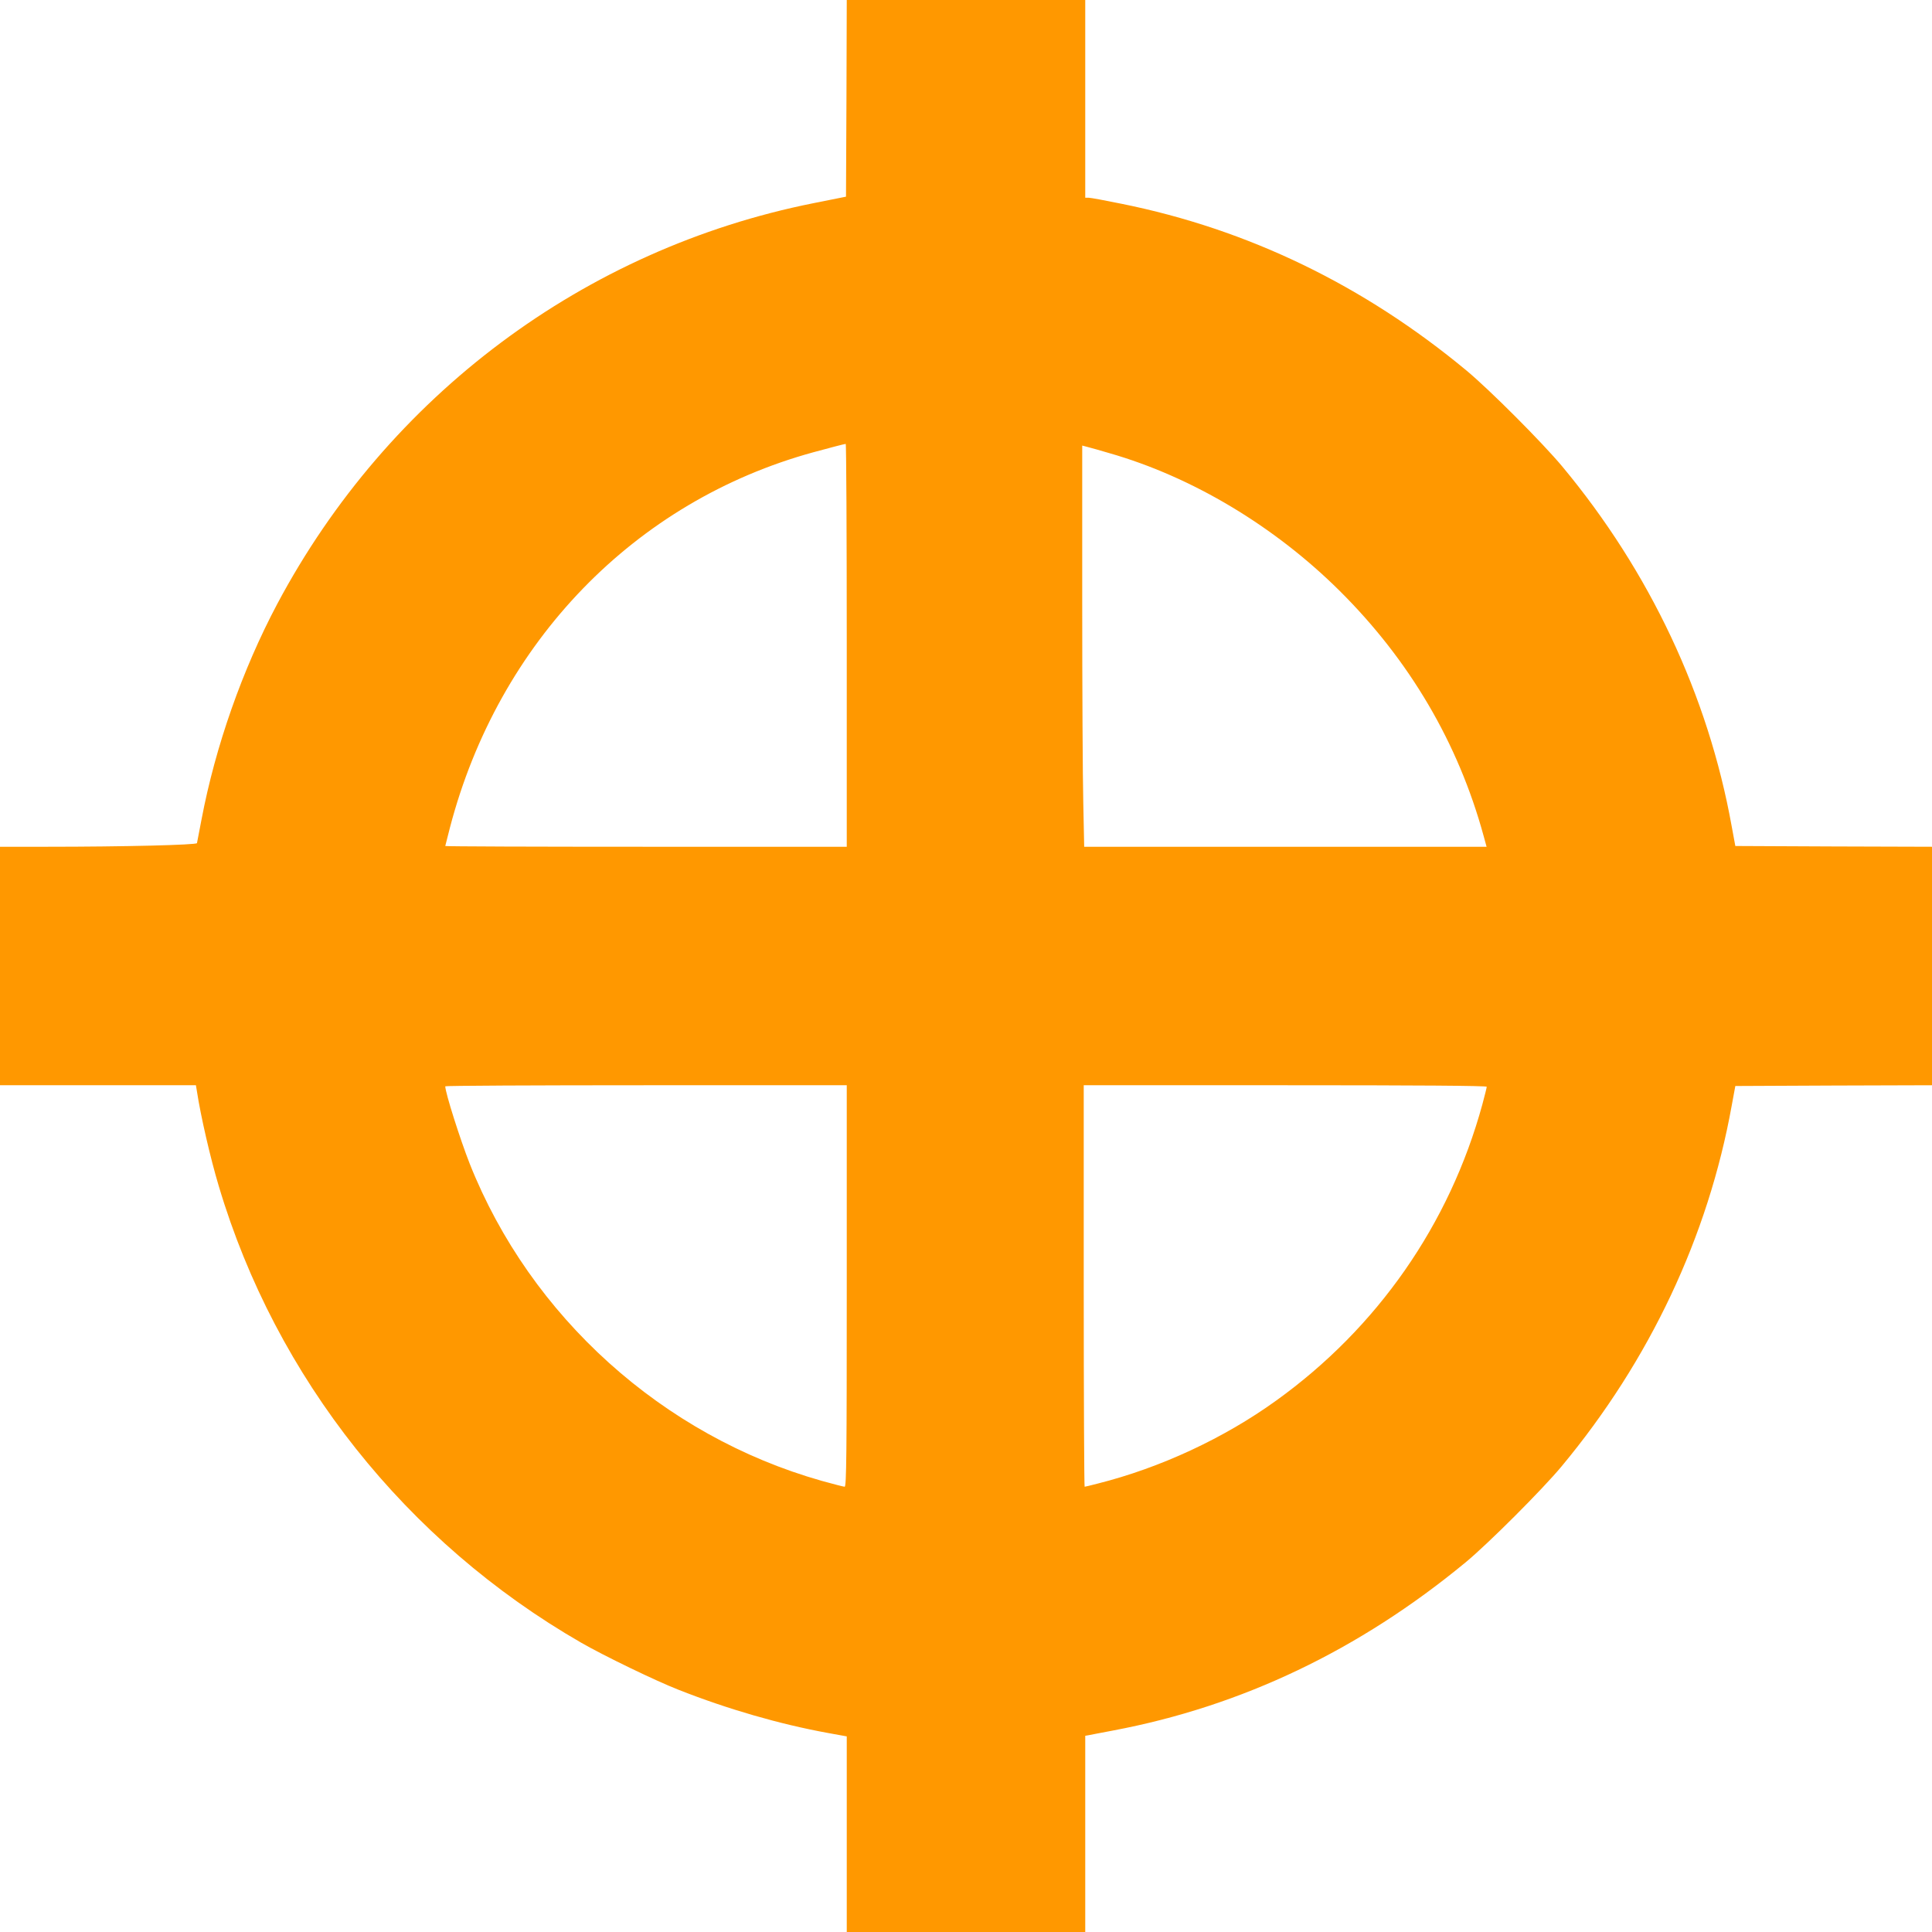 <?xml version="1.0" standalone="no"?>
<!DOCTYPE svg PUBLIC "-//W3C//DTD SVG 20010904//EN"
 "http://www.w3.org/TR/2001/REC-SVG-20010904/DTD/svg10.dtd">
<svg version="1.0" xmlns="http://www.w3.org/2000/svg"
 width="1280pt" height="1280pt" viewBox="0 0 1280 1280"
 preserveAspectRatio="xMidYMid meet">
<g transform="translate(0,1280) scale(0.1,-0.1)"
fill="#ff9800" stroke="none">
<path d="M5608 12148 l-3 -651 -215 -43 c-1518 -303 -2819 -1275 -3553 -2655
-231 -435 -410 -944 -502 -1429 -15 -80 -29 -150 -30 -156 -4 -12 -485 -24
-992 -24 l-313 0 0 -790 0 -790 649 0 649 0 7 -42 c24 -159 89 -442 145 -628
378 -1269 1242 -2356 2400 -3023 151 -87 494 -253 645 -312 327 -129 671 -228
988 -286 l127 -23 0 -648 0 -648 790 0 790 0 0 650 0 650 23 4 c12 3 85 16
162 31 853 161 1631 533 2335 1114 150 124 509 483 636 636 584 702 971 1524
1127 2390 l24 130 651 3 652 2 0 790 0 790 -652 2 -651 3 -24 130 c-156 867
-542 1687 -1123 2385 -132 158 -479 506 -634 635 -681 565 -1447 936 -2286
1105 -107 22 -205 40 -217 40 l-23 0 0 655 0 655 -790 0 -790 0 -2 -652z m2
-3623 l0 -1335 -1330 0 c-731 0 -1330 2 -1330 5 0 2 14 57 31 122 322 1231
1225 2163 2409 2487 110 30 202 54 213 55 4 1 7 -600 7 -1334z m1739 1273
c549 -157 1095 -484 1527 -913 463 -460 785 -1008 953 -1622 l20 -73 -1333 0
-1333 0 -6 293 c-4 160 -7 759 -7 1329 l0 1036 38 -10 c20 -5 84 -23 141 -40z
m-1739 -5518 c0 -1116 -2 -1330 -14 -1330 -7 0 -76 18 -152 39 -1053 298
-1929 1087 -2332 2101 -63 160 -162 471 -162 513 0 4 599 7 1330 7 l1330 0 0
-1330z m4240 1320 c0 -5 -13 -58 -29 -117 -217 -794 -696 -1481 -1367 -1963
-347 -250 -768 -445 -1181 -549 -45 -12 -84 -21 -87 -21 -3 0 -6 599 -6 1330
l0 1330 1335 0 c868 0 1335 -3 1335 -10z"/>
</g>
</svg>
